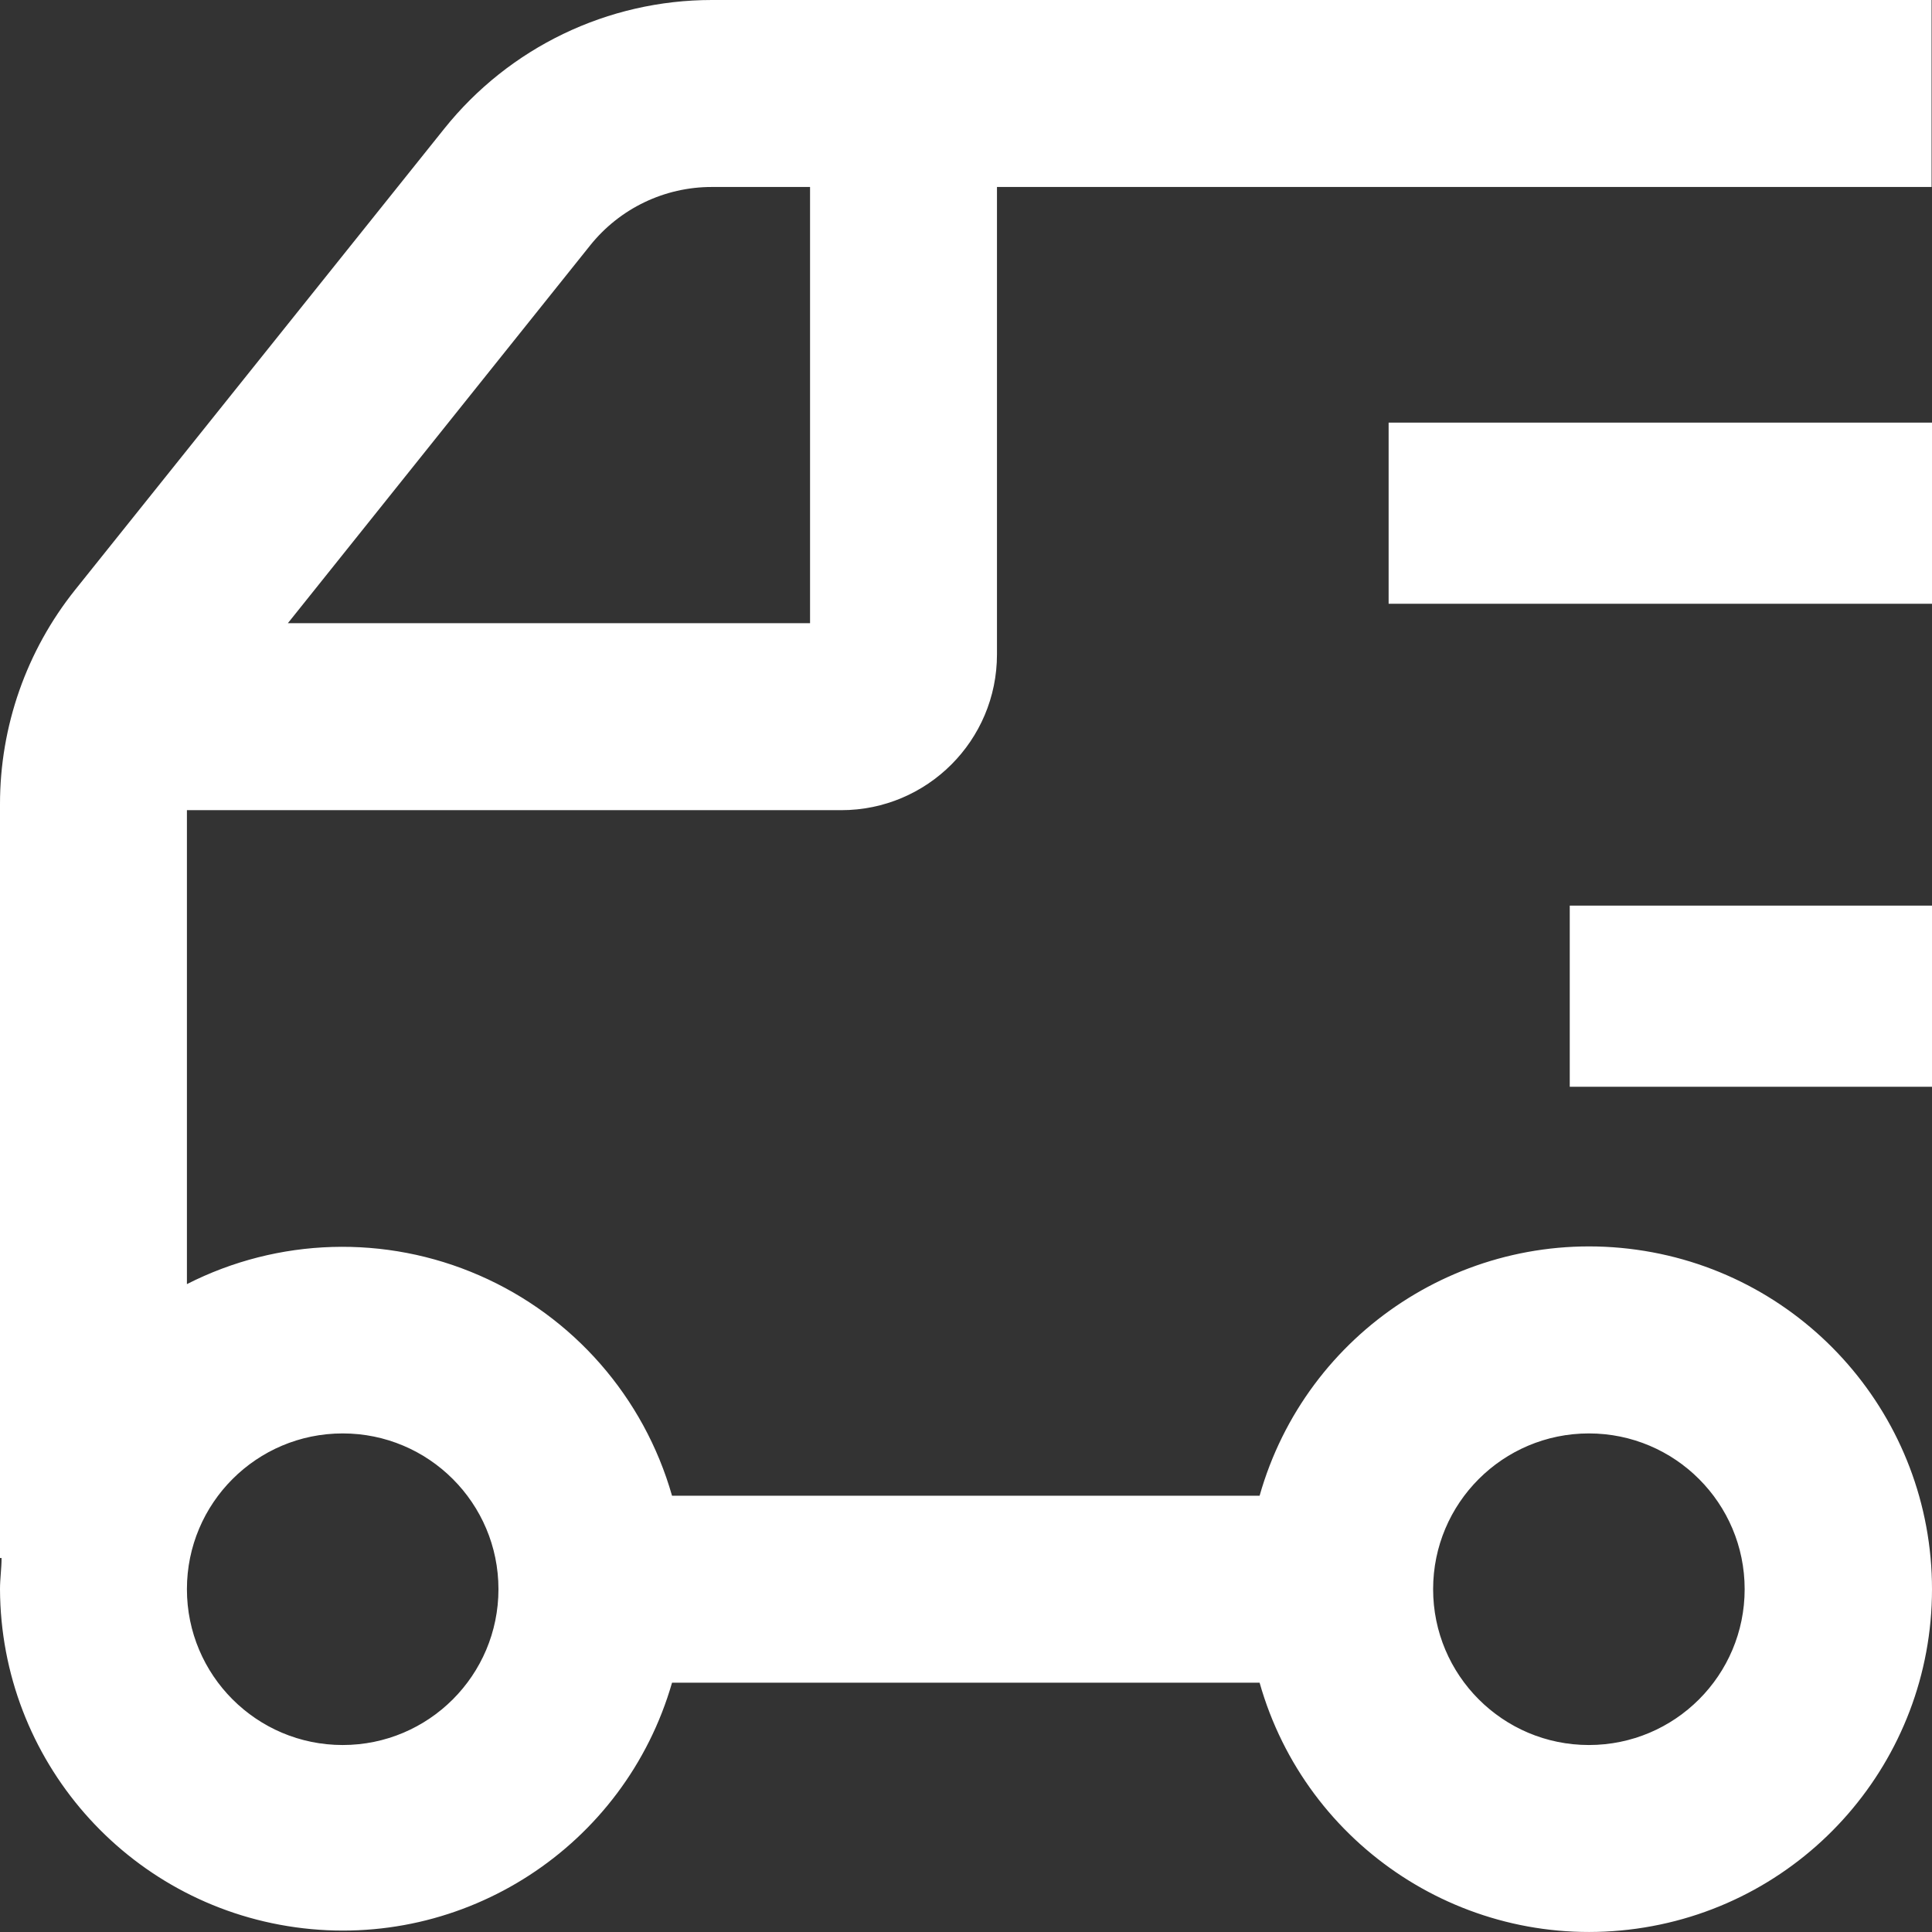 <?xml version="1.0" encoding="UTF-8"?>
<svg width="32px" height="32px" viewBox="0 0 32 32" version="1.1" xmlns="http://www.w3.org/2000/svg" xmlns:xlink="http://www.w3.org/1999/xlink">
    <rect x="0" y="0" width="32" height="32" fill="#333333" stroke="none"/>
    <title>Icon/Delivery</title>
    <g id="Icon/Delivery" stroke="none" stroke-width="1">
        <path d="M31.993,-1.77635684e-15 L31.993,3.097 L16.513,3.097 L16.513,10.839 C16.513,12.264 15.358,13.419 13.933,13.419 L13.933,13.419 L3.096,13.419 L3.096,21.269 C4.608,20.499 6.385,20.446 7.94,21.125 C9.496,21.803 10.666,23.142 11.131,24.774 L11.131,24.774 L20.863,24.774 C21.635,22.048 24.299,20.309 27.105,20.699 C29.911,21.089 32,23.489 32,26.322 C32,29.156 29.911,31.555 27.105,31.945 C24.299,32.336 21.635,30.597 20.863,27.871 L20.863,27.871 L11.131,27.871 C10.349,30.585 7.691,32.311 4.894,31.922 C2.097,31.533 0.012,29.147 1.85438547e-06,26.322 C1.85438547e-06,26.147 0.026,25.976 0.026,25.806 L0.026,25.806 L1.85438547e-06,25.806 L1.85438547e-06,13.321 C-0.001,12.03 0.438,10.778 1.244,9.77 L1.244,9.77 L7.358,2.132 C8.436,0.784 10.067,-1.77635684e-15 11.791,-1.77635684e-15 L11.791,-1.77635684e-15 L31.993,-1.77635684e-15 Z M26.317,23.742 C24.892,23.742 23.737,24.897 23.737,26.322 C23.737,27.747 24.892,28.903 26.317,28.903 C27.742,28.903 28.897,27.747 28.897,26.322 C28.897,24.897 27.742,23.742 26.317,23.742 Z M5.676,23.742 C4.251,23.742 3.096,24.897 3.096,26.322 C3.096,27.747 4.251,28.903 5.676,28.903 C7.101,28.903 8.256,27.747 8.256,26.322 C8.256,24.897 7.101,23.742 5.676,23.742 Z M32,15 L32,18 L26,18 L26,15 L32,15 Z M13.417,3.097 L11.791,3.097 C11.006,3.096 10.263,3.453 9.773,4.067 L9.773,4.067 L4.768,10.322 L13.417,10.322 L13.417,3.097 Z M32,7 L32,10 L23,10 L23,7 L32,7 Z" id="Combined-Shape" 
        fill="#FFFFFF"></path>
    </g>
</svg>